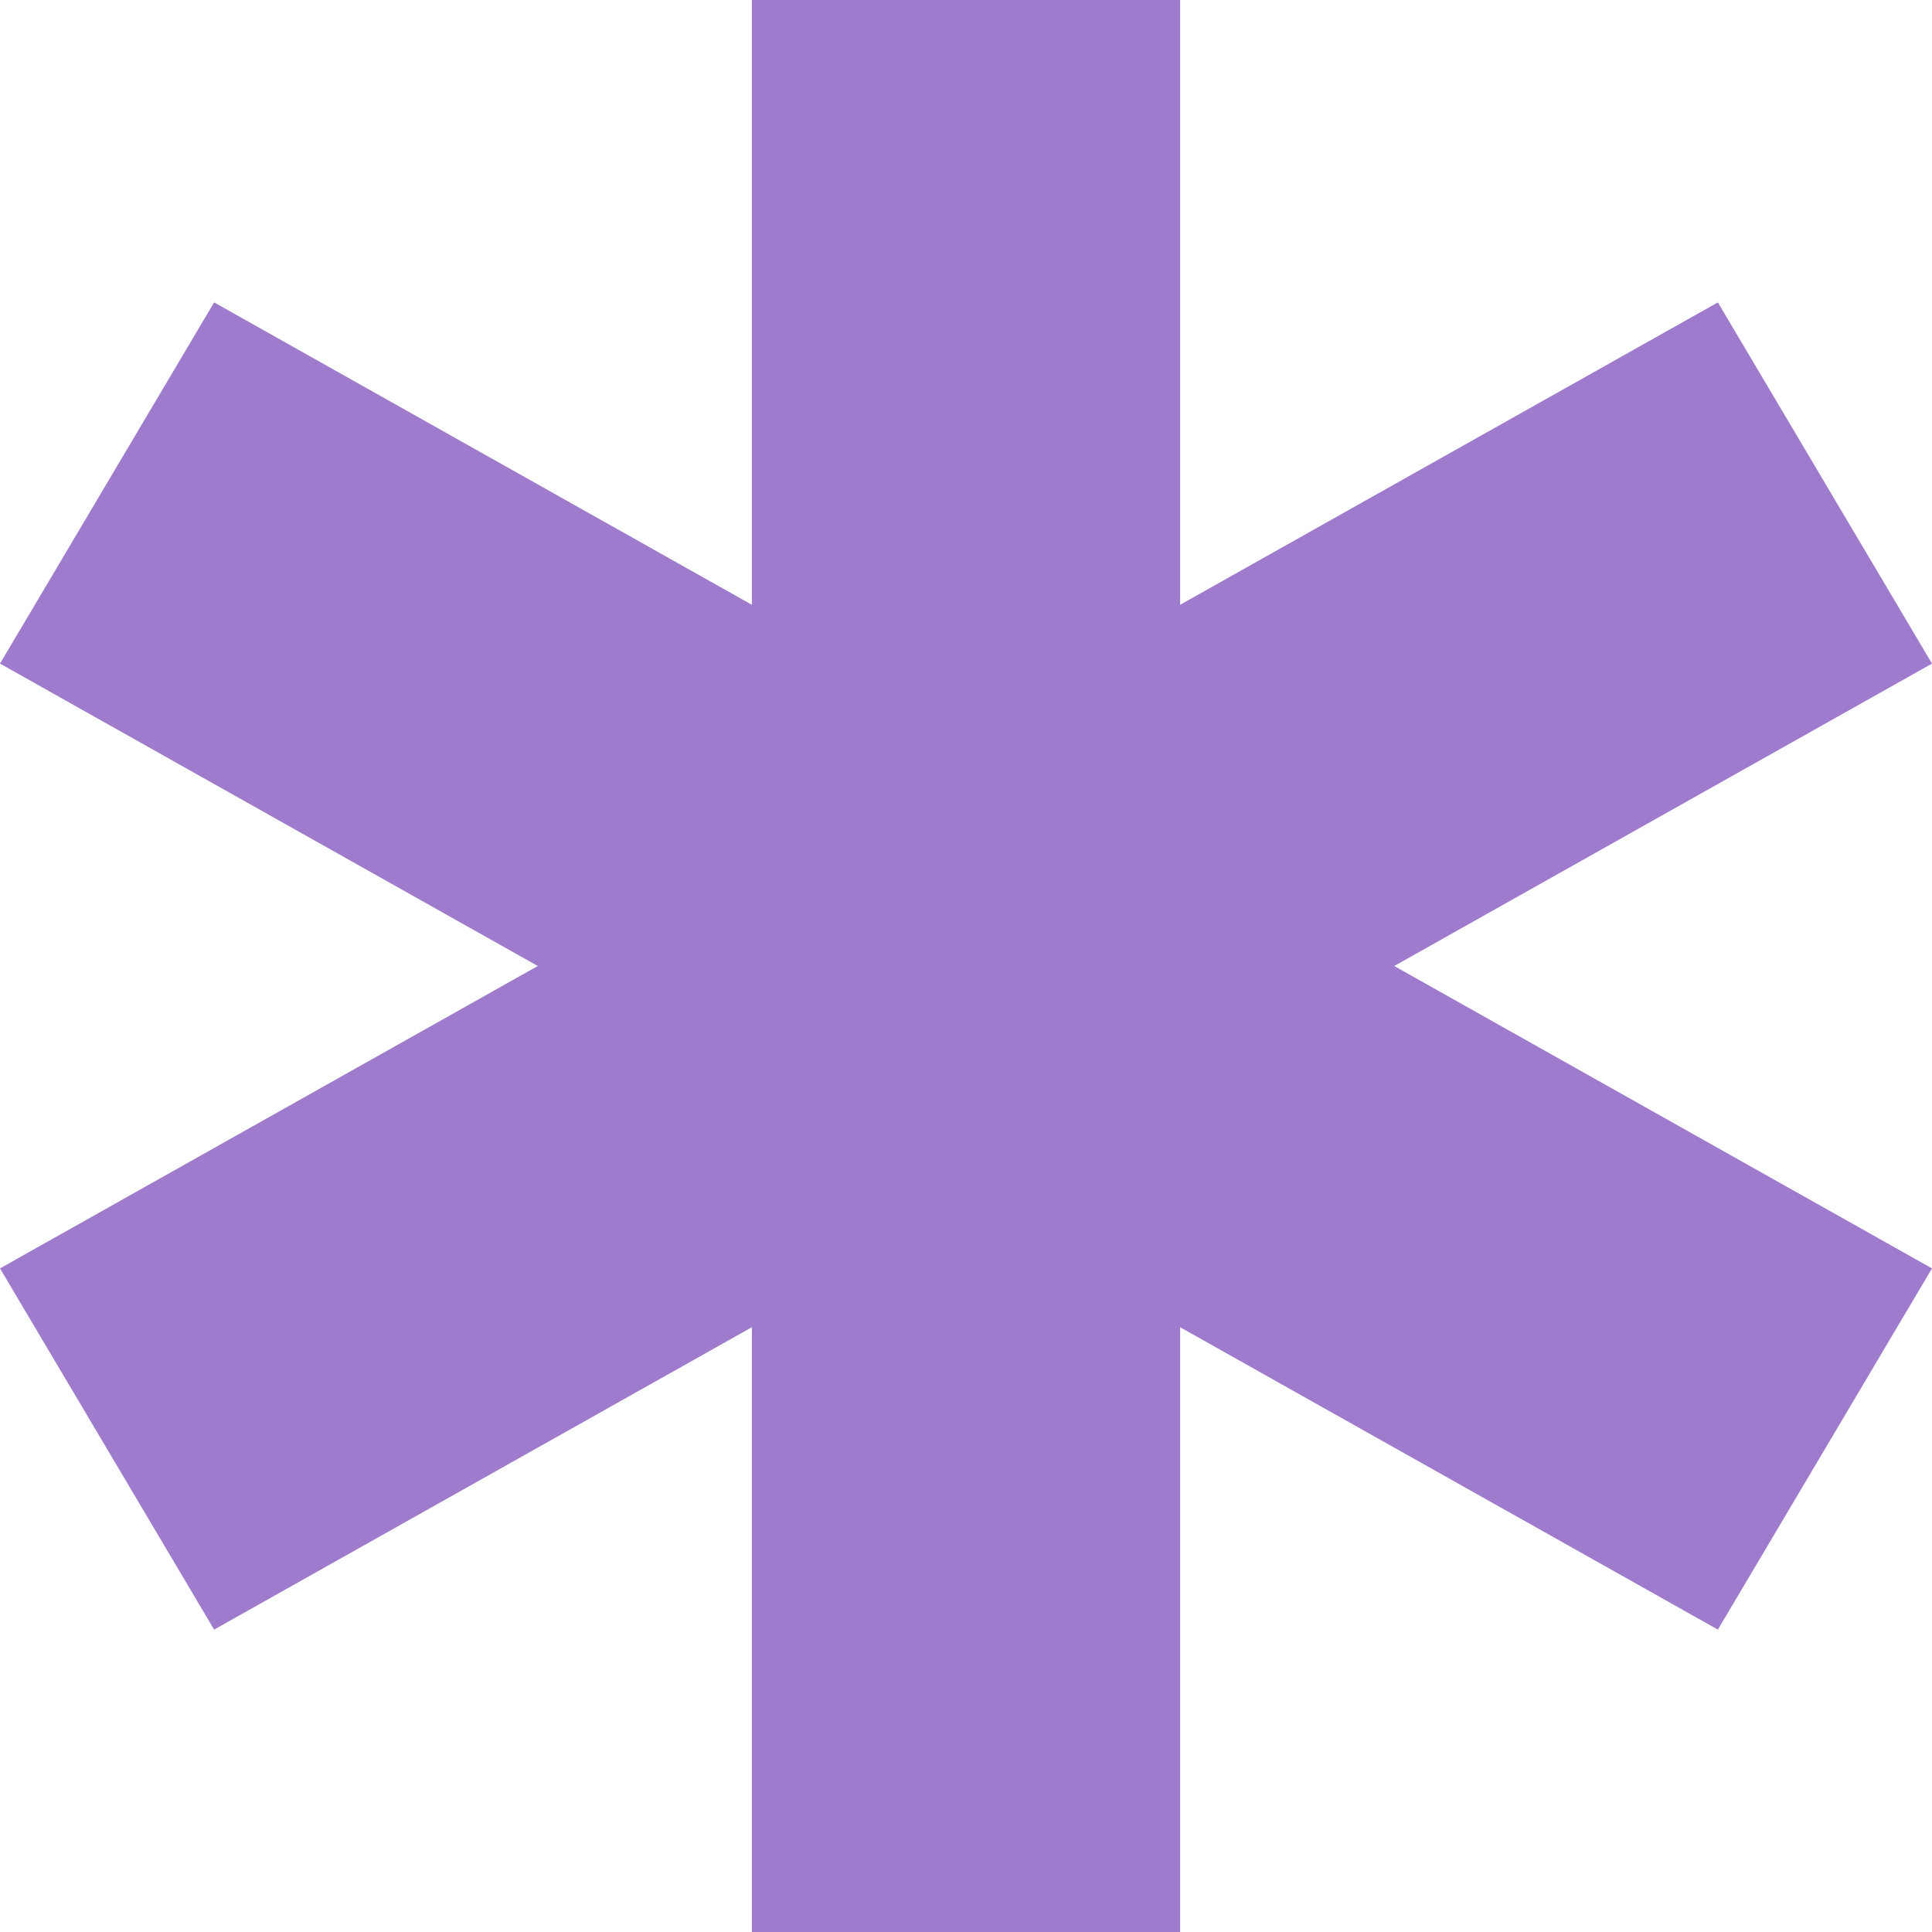 <?xml version="1.0" encoding="UTF-8"?> <svg xmlns="http://www.w3.org/2000/svg" width="29" height="29" viewBox="0 0 29 29" fill="none"><path d="M25.786 4.539L17.714 9.078V0H11.286V9.078L3.214 4.539L0 9.961L8.072 14.5L0 19.039L3.214 24.461L11.286 19.922V29H17.714V19.922L25.786 24.461L29 19.039L20.928 14.5L29 9.961L25.786 4.539Z" fill="#9F7BCE"></path></svg> 